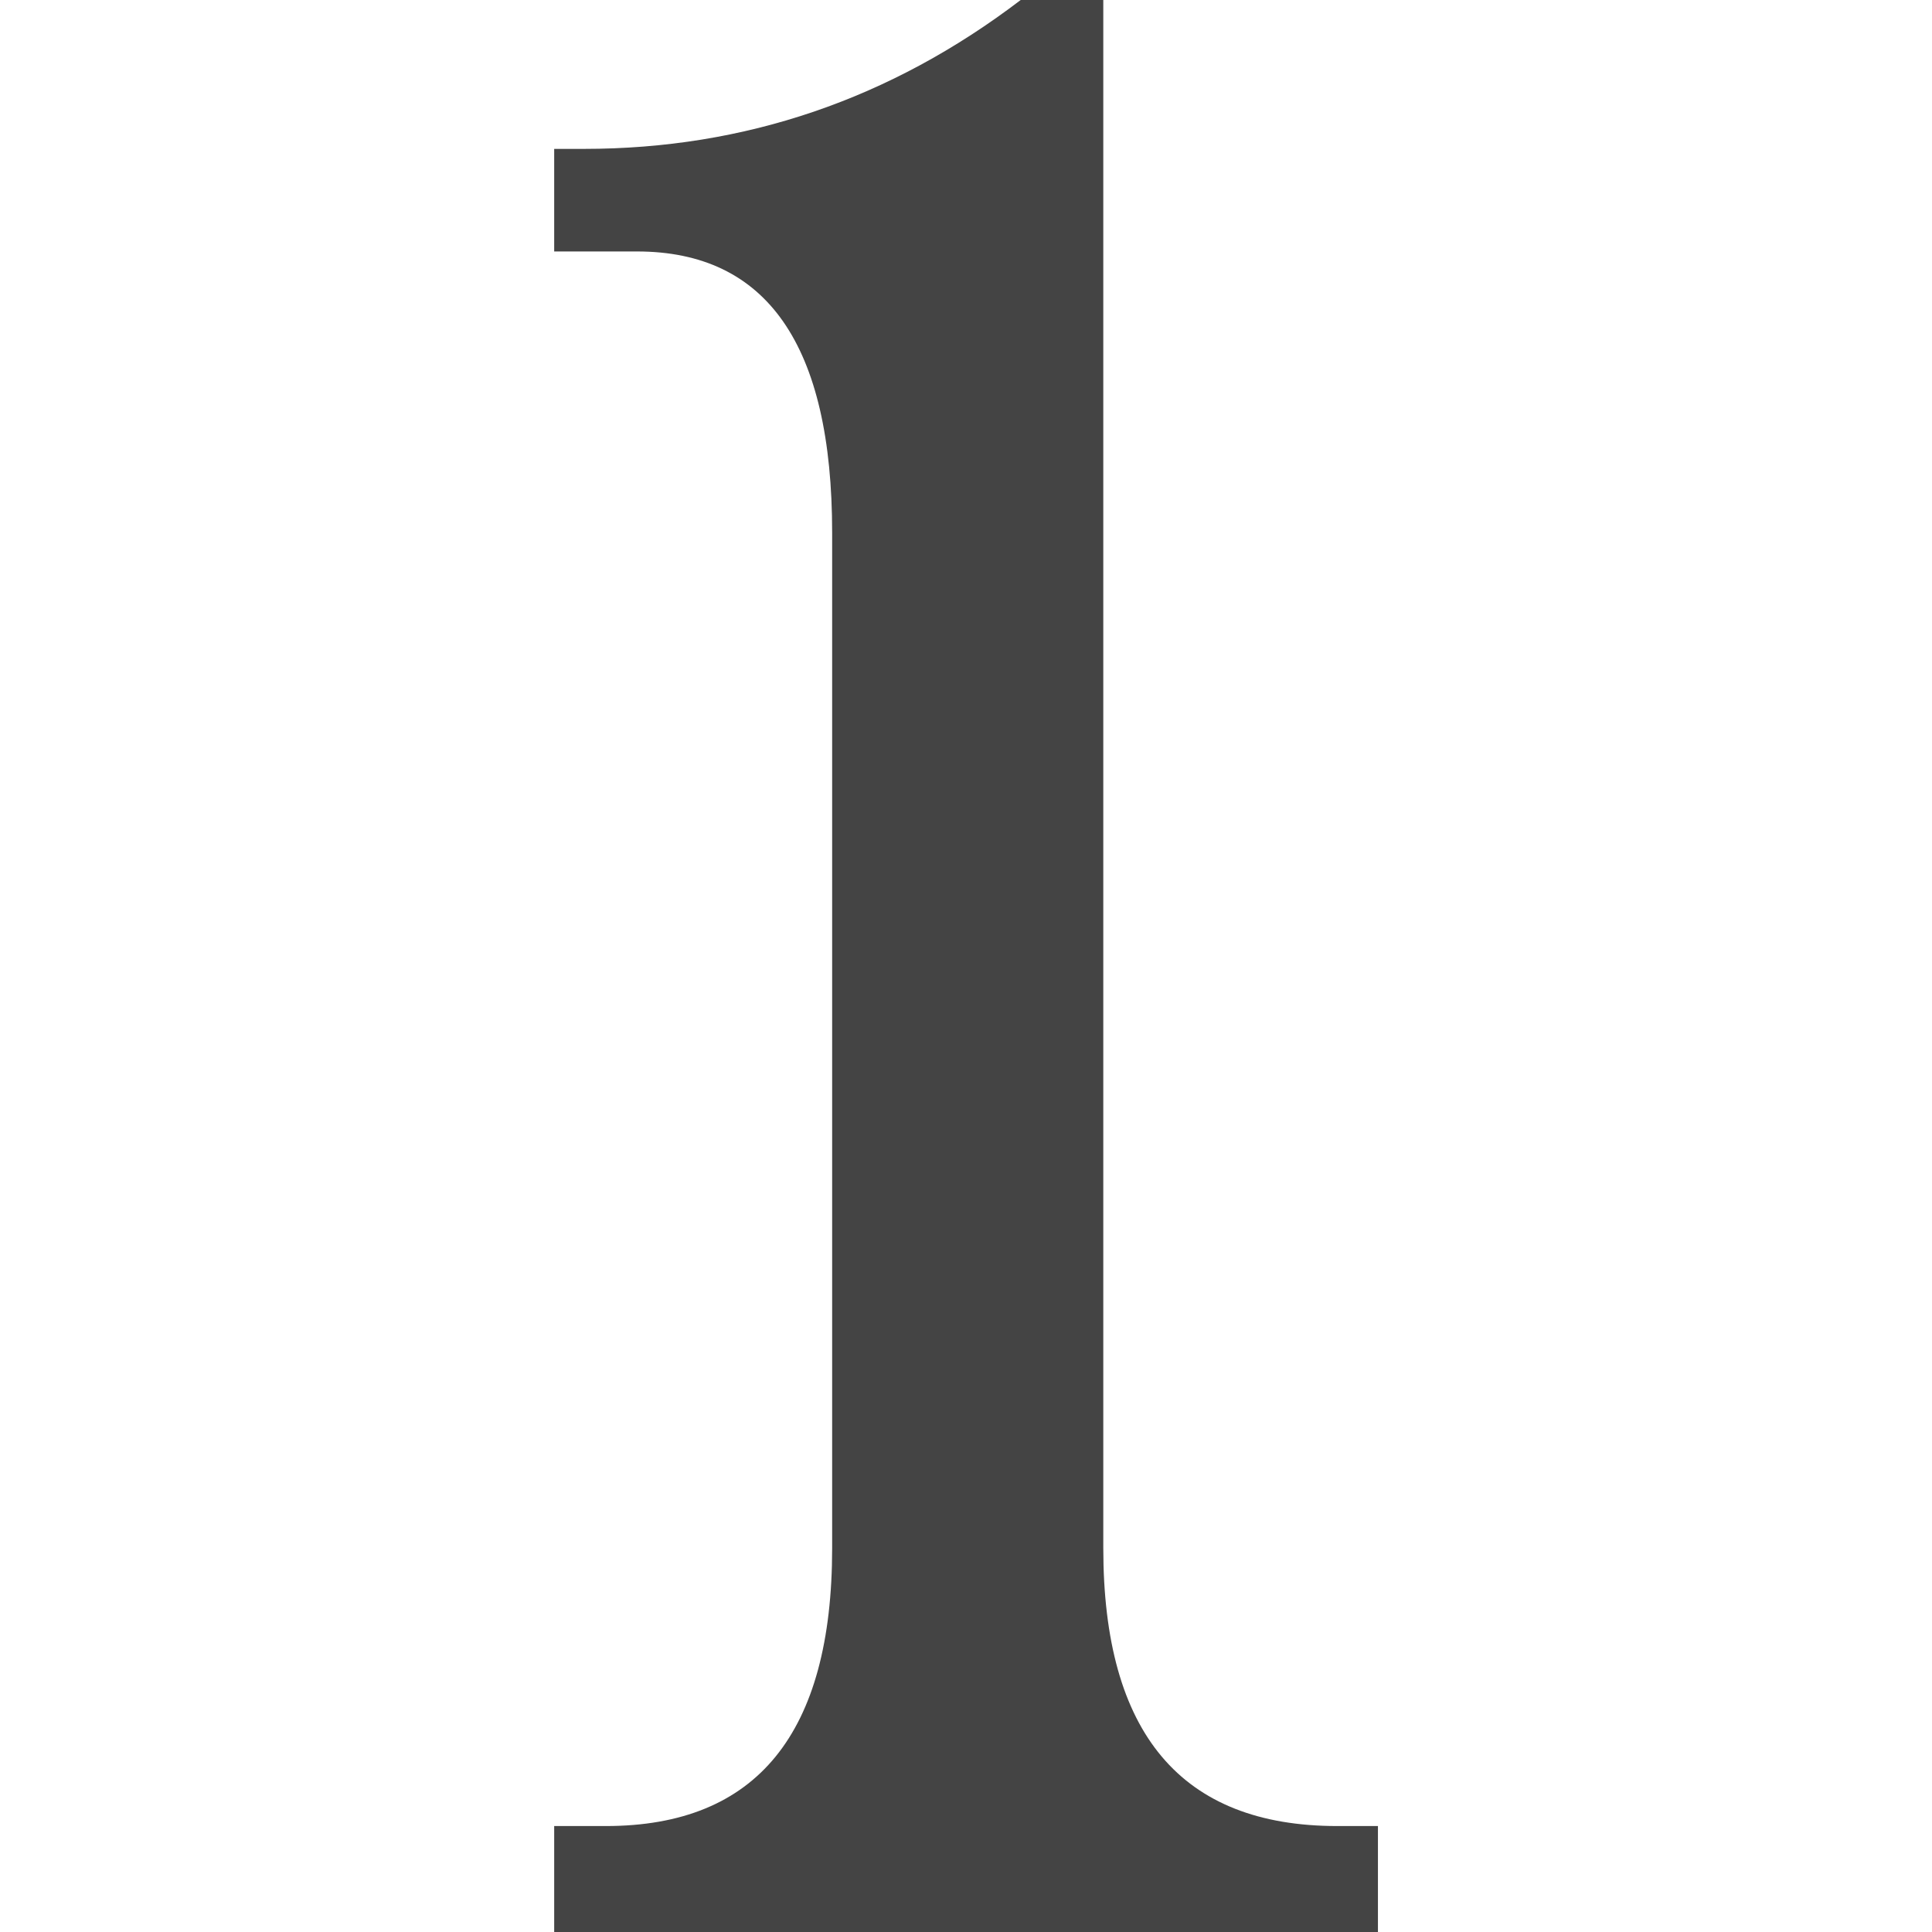 <!-- Generated by IcoMoon.io -->
<svg version="1.1" xmlns="http://www.w3.org/2000/svg" width="32" height="32" viewBox="0 0 32 32">
<title>1</title>
<path fill="#444" d="M18.274 0v25.643c0 3.068 1.29 4.602 3.875 4.602h0.674v1.755h-13.644v-1.755h0.856c2.499 0 3.748-1.533 3.748-4.602v-16.821c0-3.103-1.079-4.657-3.232-4.657h-1.372v-1.699h0.495c2.664 0 5.076-0.823 7.232-2.466l1.369 0z"></path>
</svg>
